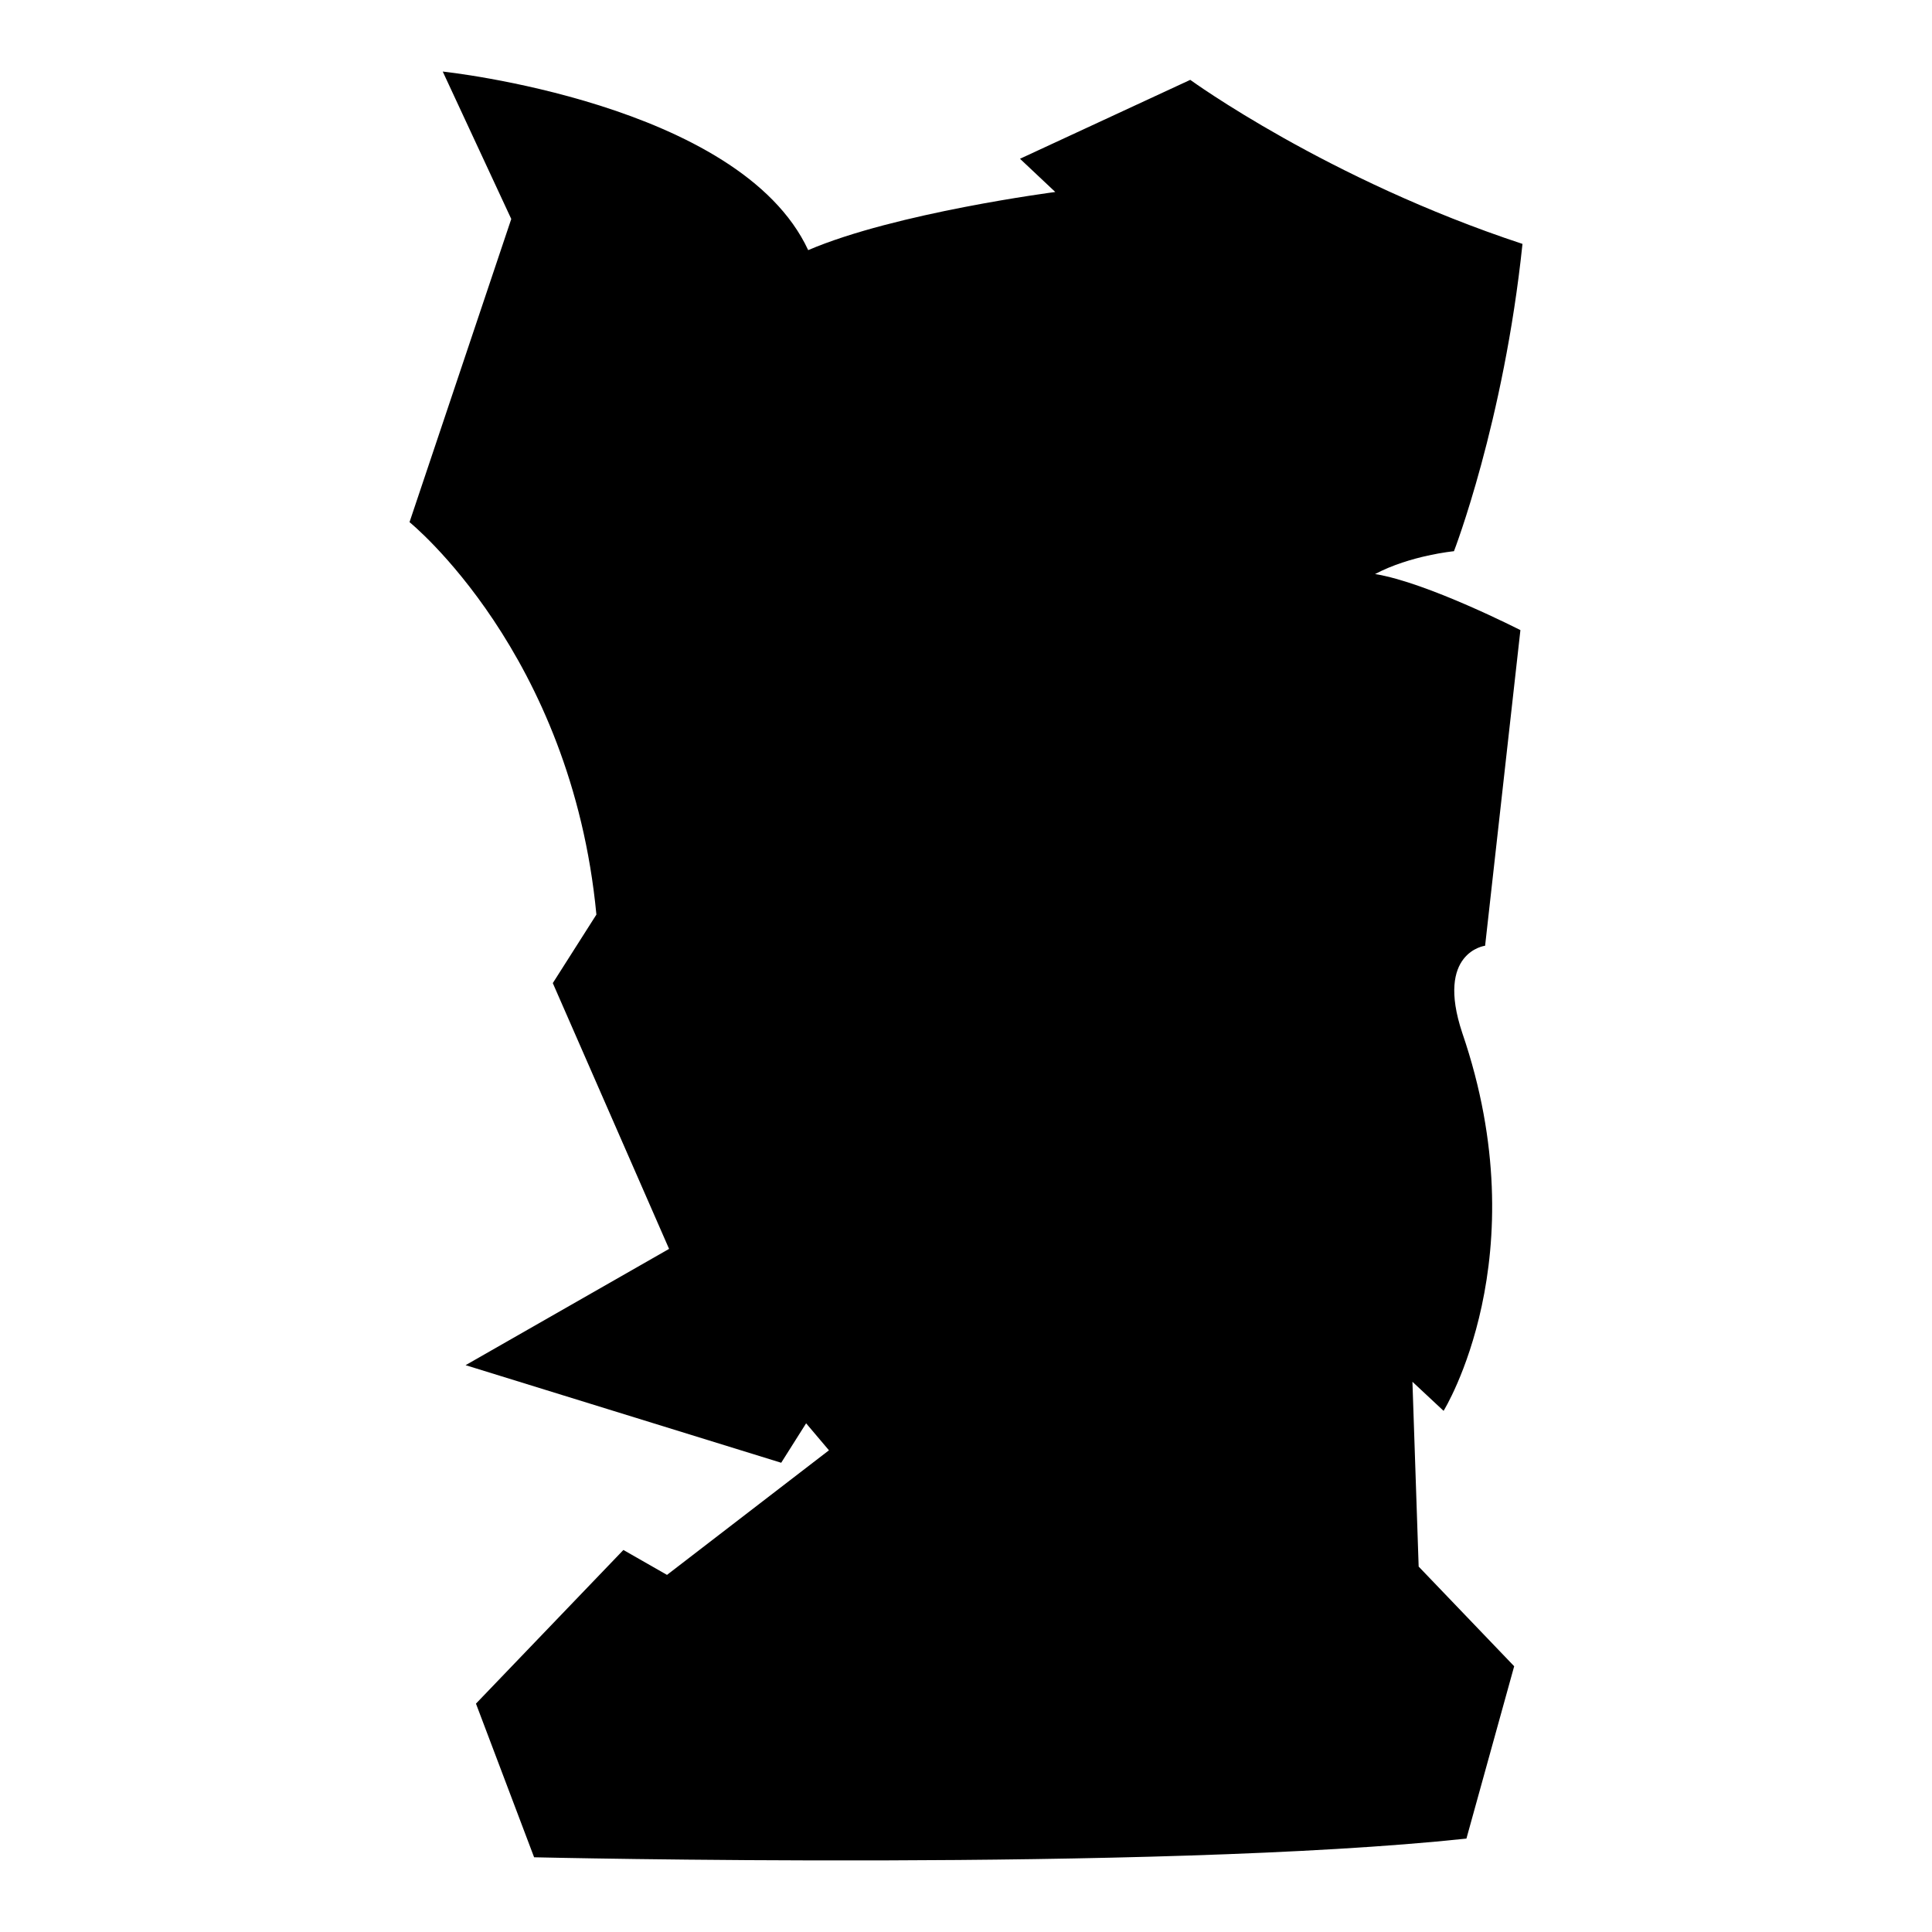 <?xml version="1.0" encoding="iso-8859-1"?>
<!-- Generator: Adobe Illustrator 27.7.0, SVG Export Plug-In . SVG Version: 6.00 Build 0)  -->
<svg version="1.1" id="Ebene_2" xmlns="http://www.w3.org/2000/svg" xmlns:xlink="http://www.w3.org/1999/xlink" x="0px" y="0px"
	 viewBox="0 0 1080 1080" style="enable-background:new 0 0 1080 1080;" xml:space="preserve">
<path d="M247.495,40l38.304,82.412l-56.876,169.467c0,0,90.537,73.126,104.466,219.379l-24.375,38.304l65.001,148.574
	l-113.752,65.001l176.431,54.554l13.929-22.054l12.768,15.09l-90.537,69.644l-24.375-13.929l-82.412,85.894l32.501,85.894
	c0,0,347.059,8.125,521.169-10.447l26.697-96.341l-53.394-55.715l-3.482-103.305l17.411,16.25c0,0,53.394-85.894,10.447-211.253
	c-15.09-45.269,12.768-48.751,12.768-48.751l19.732-176.431c0,0-52.233-26.697-81.251-31.34
	c19.732-10.447,44.108-12.768,44.108-12.768s27.858-71.965,38.304-171.789c-109.109-35.983-185.717-91.698-185.717-91.698
	l-95.18,44.108l19.732,18.572c0,0-89.376,11.607-138.127,32.501C413.48,57.411,247.495,40,247.495,40z"/>
</svg>
